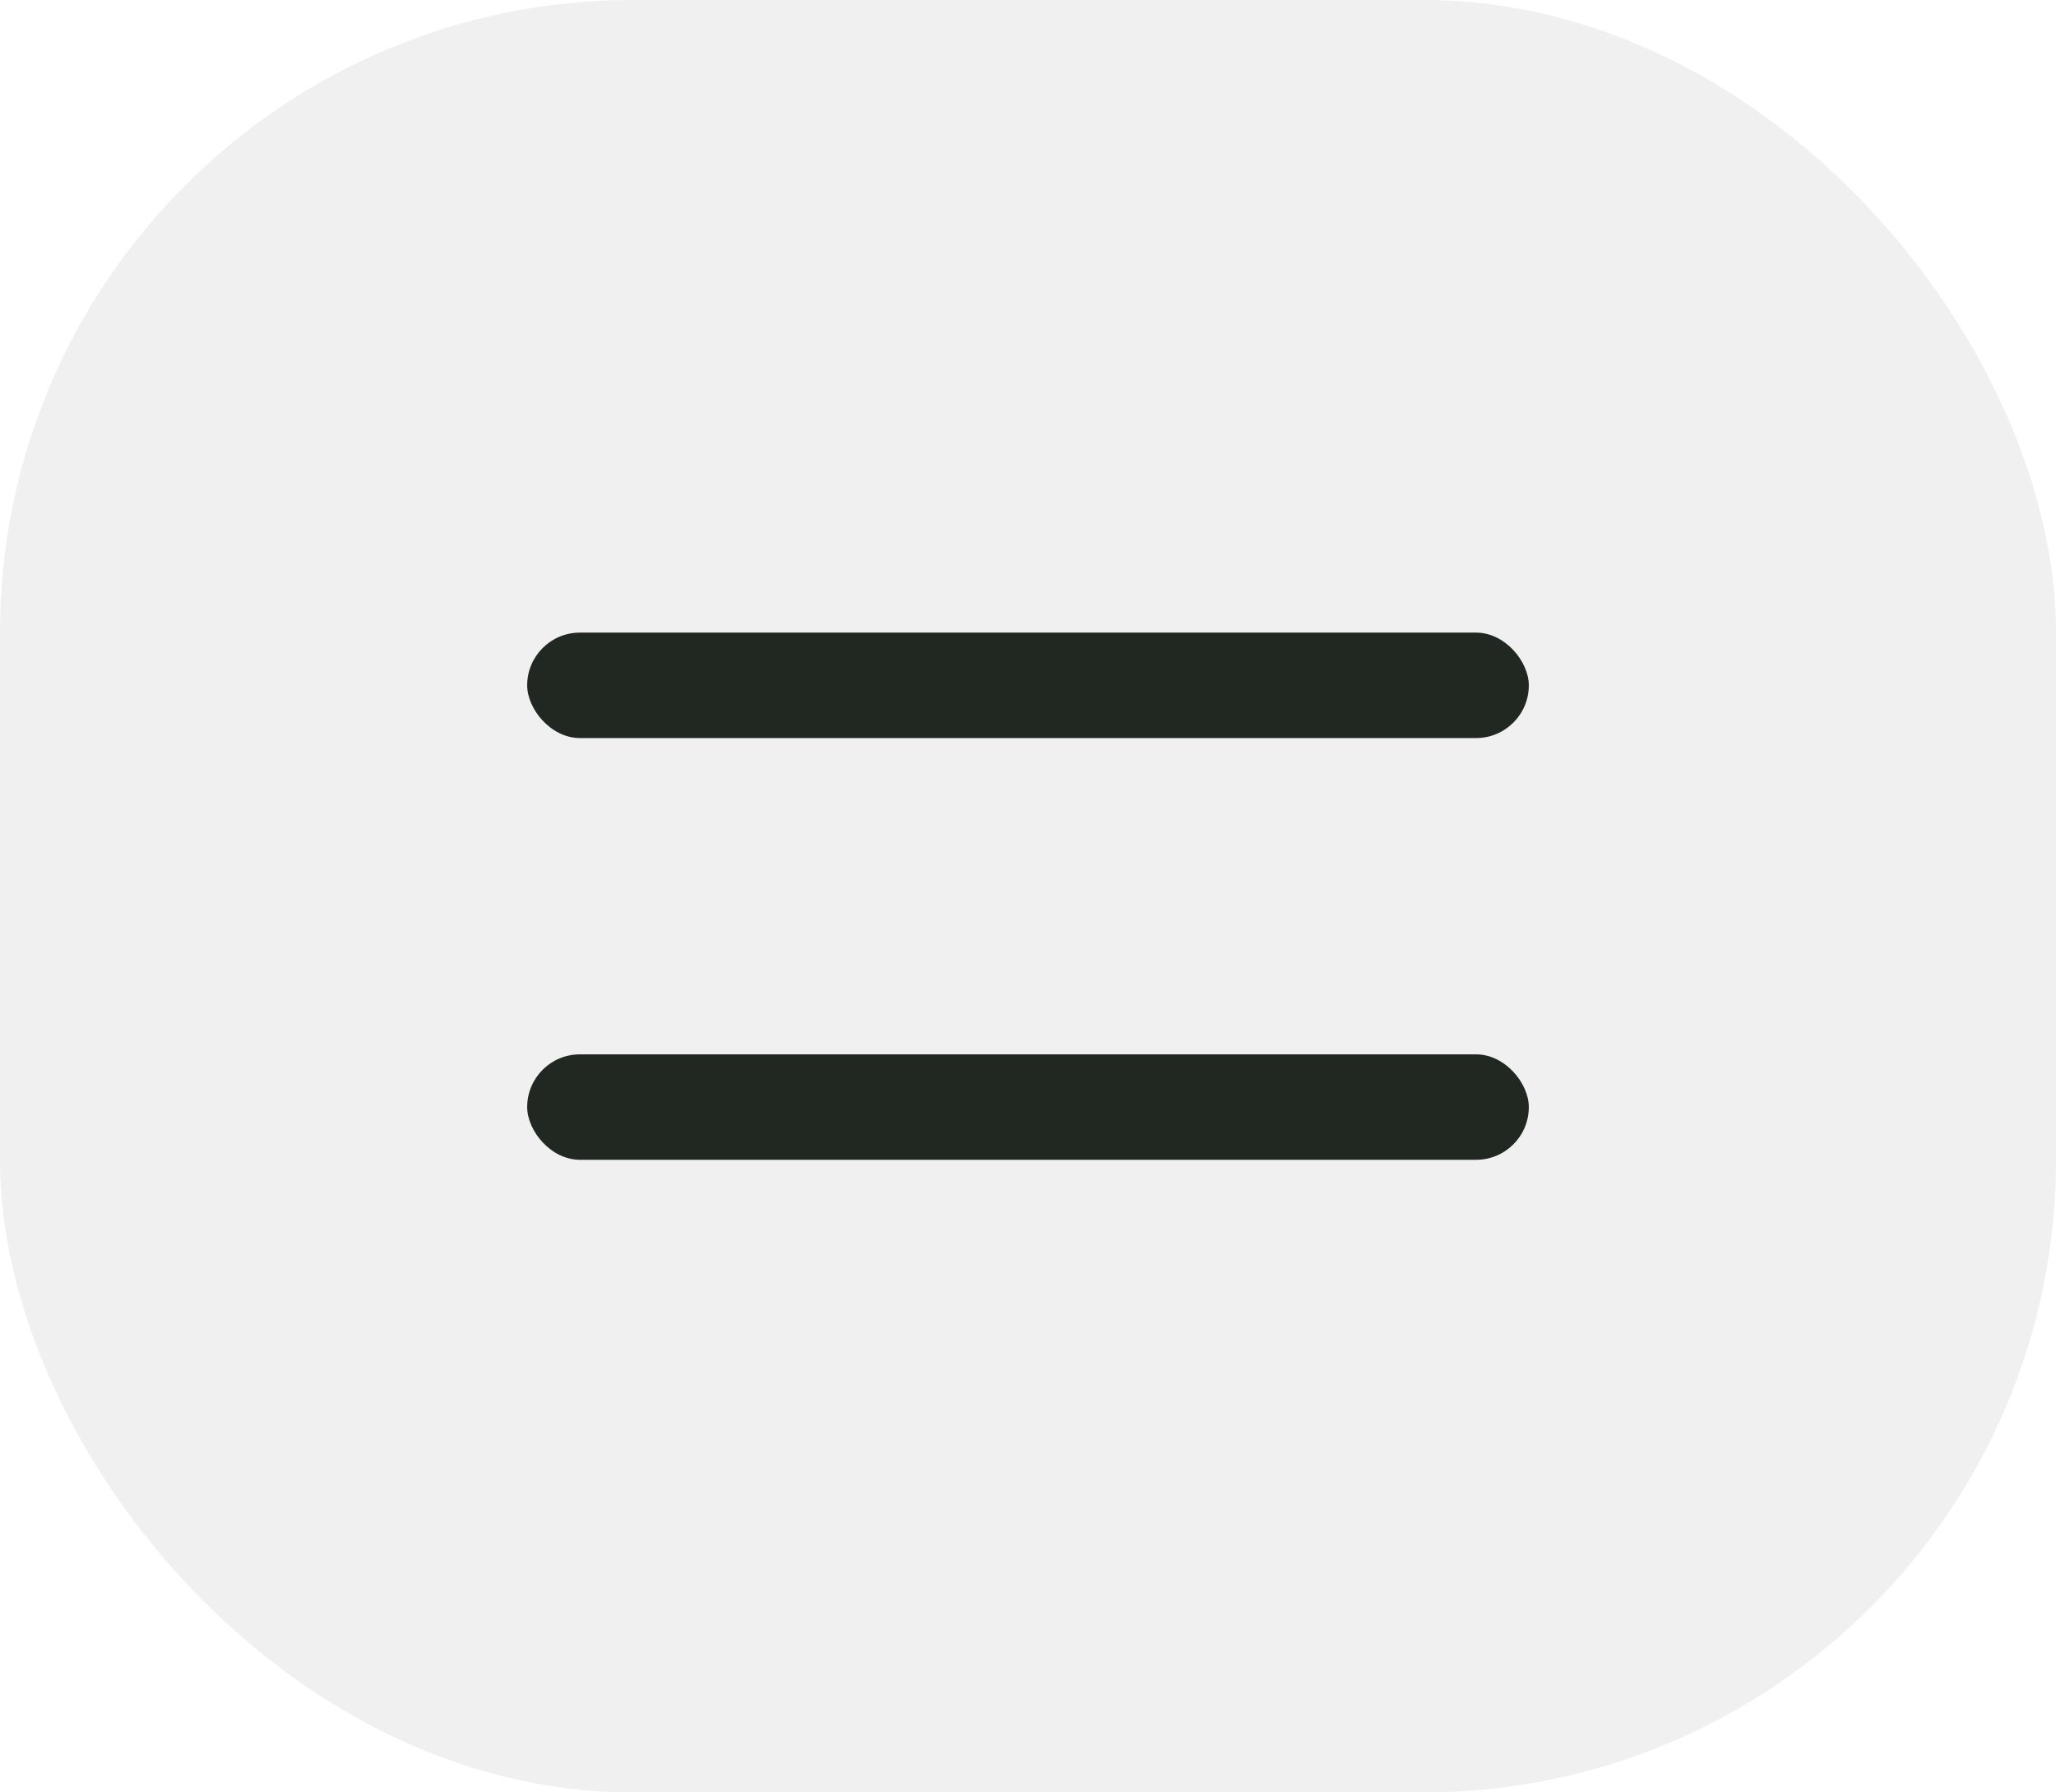 <svg xmlns="http://www.w3.org/2000/svg" width="39" height="34" viewBox="0 0 39 34" fill="none"><rect width="39" height="34" rx="12" fill="black" fill-opacity="0.06"></rect><rect x="10" y="12" width="19" height="2" rx="1" fill="#212721"></rect><rect x="10" y="20" width="19" height="2" rx="1" fill="#212721"></rect></svg>